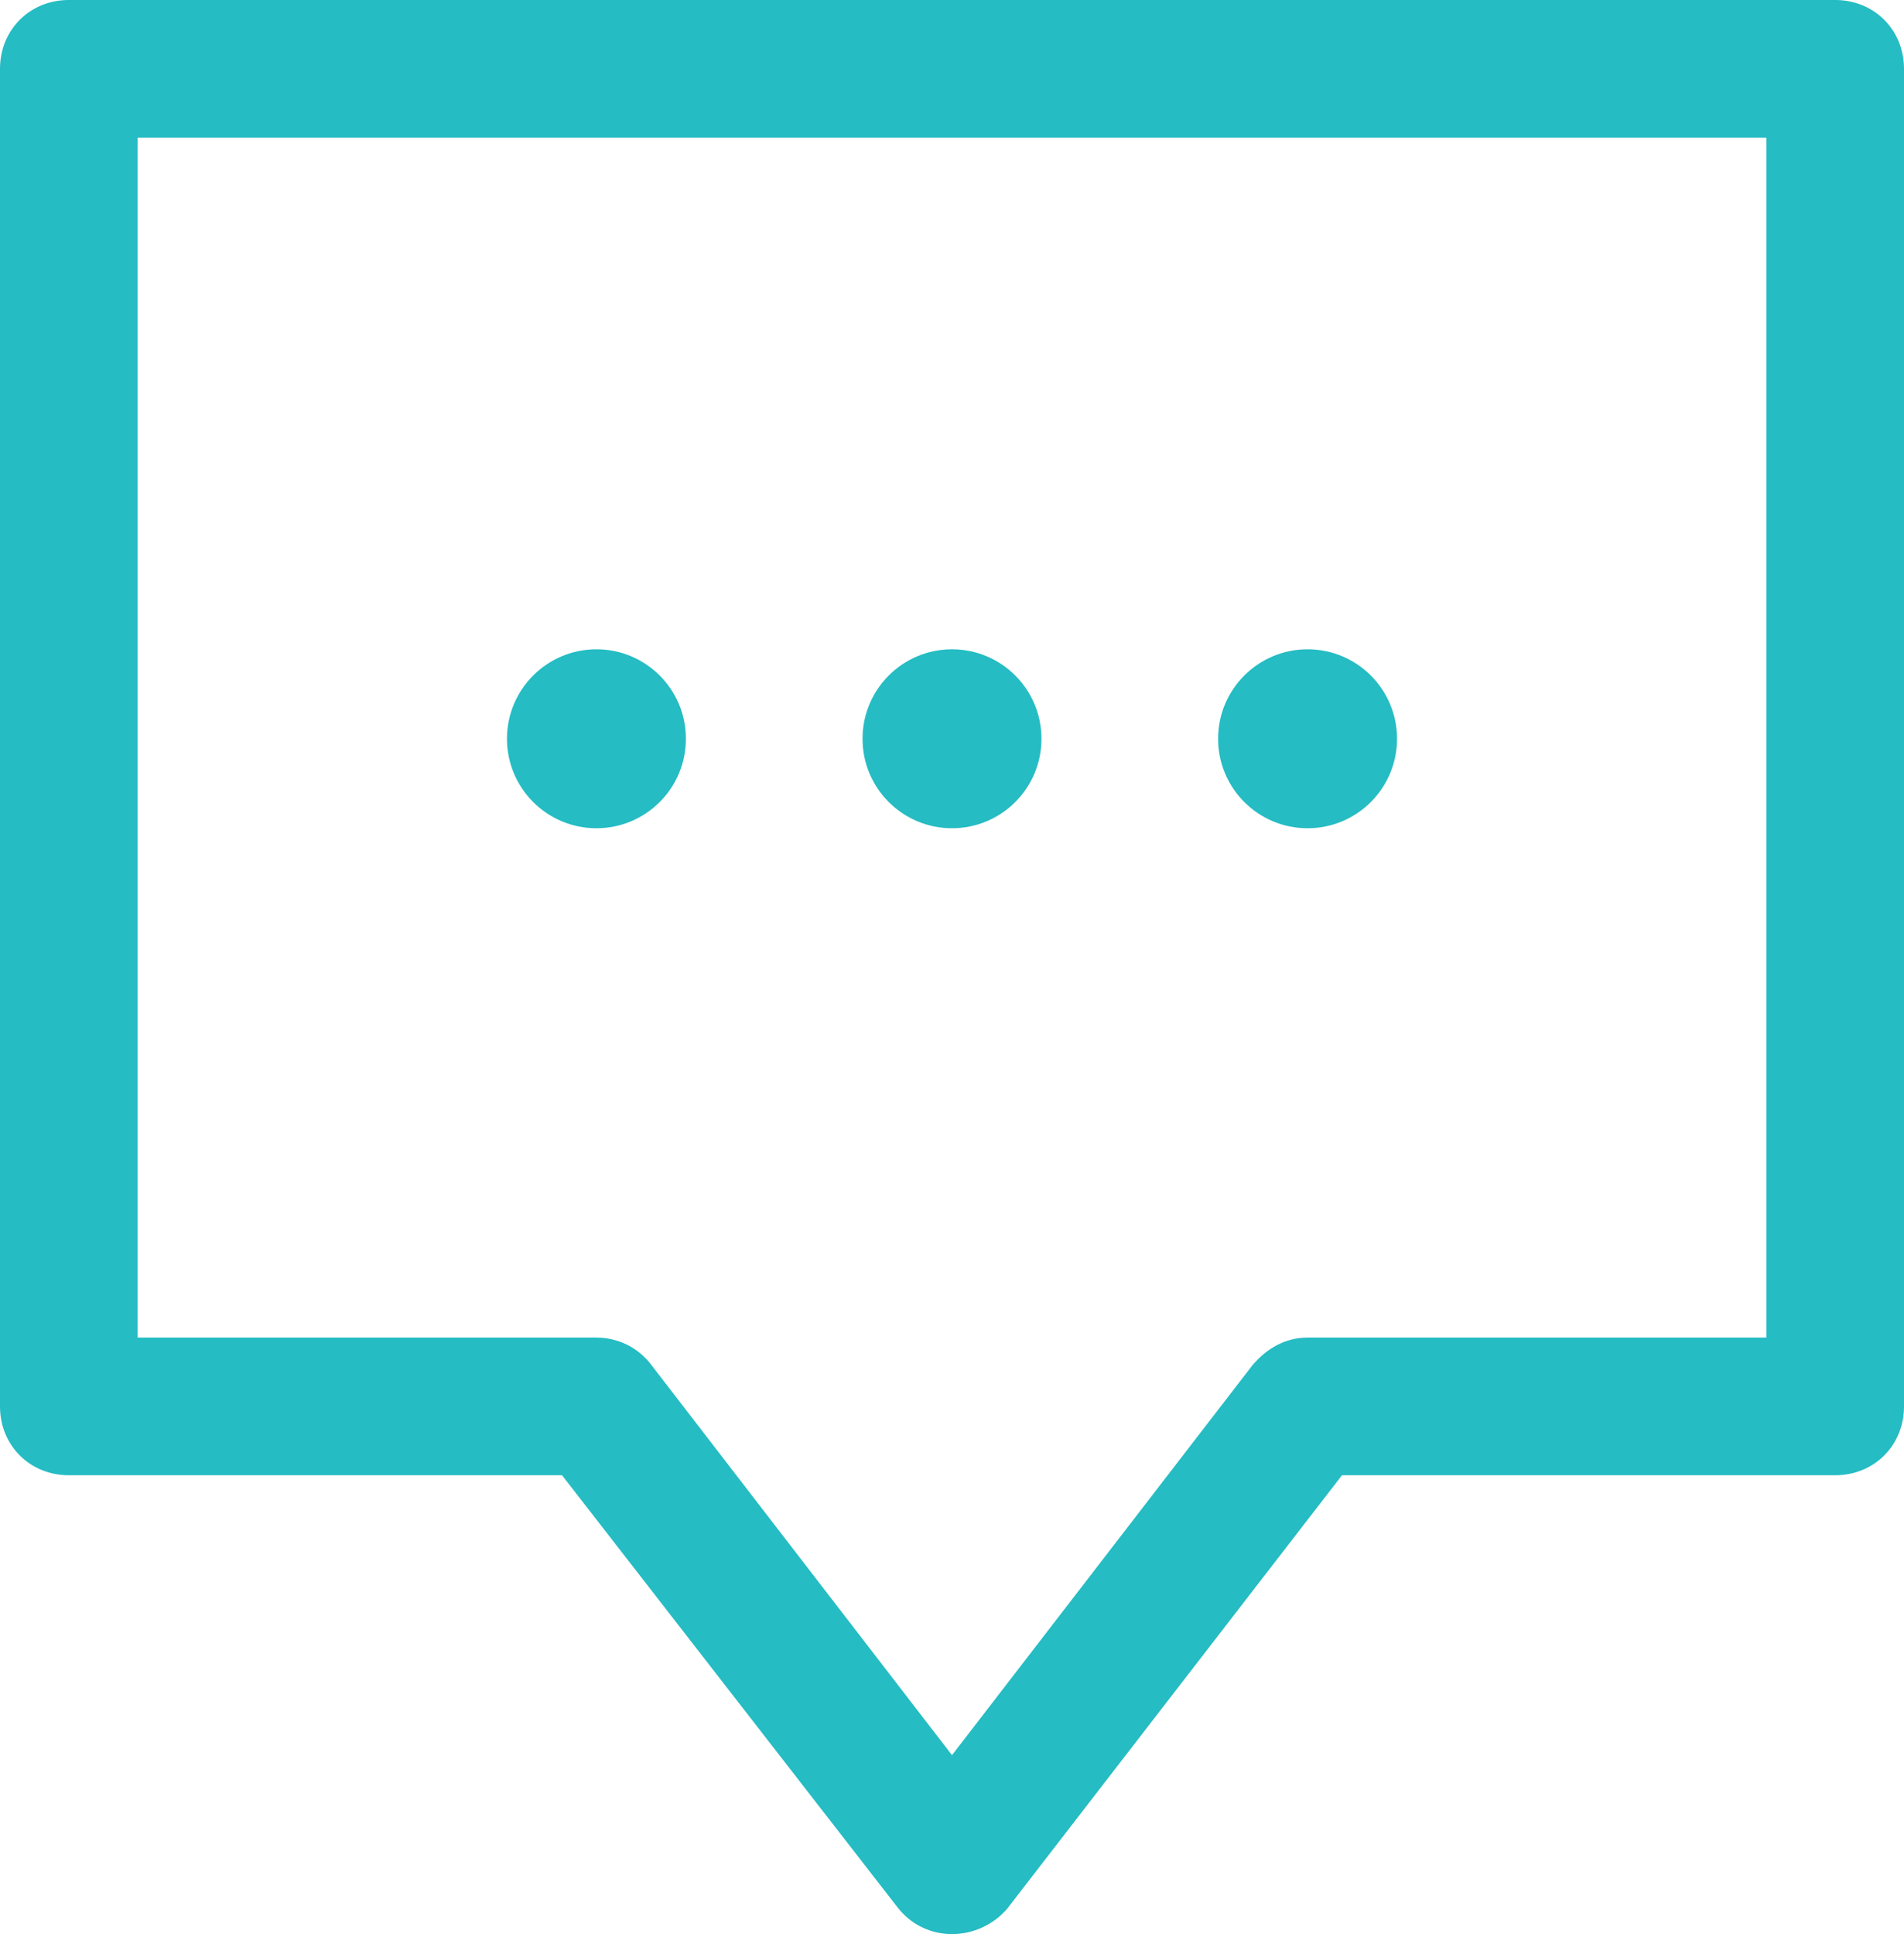 <svg xmlns="http://www.w3.org/2000/svg" width="83" height="84.3" viewBox="0 0 83 84.3" overflow="visible">
  <defs/>
  <style>
    .st0{fill:#25bcc3}
  </style>
  <circle class="st0" cx="57" cy="32.2" r="3.9"/>
  <circle class="st0" cx="41.5" cy="32.2" r="3.9"/>
  <circle class="st0" cx="26" cy="32.2" r="3.9"/>
  <path class="st0" d="M41.5 84.3c-.9 0-1.8-.4-2.4-1.2L24.5 64.3H3c-1.7 0-3-1.3-3-3V3c0-1.7 1.3-3 3-3h77c1.7 0 3 1.3 3 3v58.3c0 1.7-1.3 3-3 3H58.5L43.9 83.2c-.6.7-1.5 1.1-2.4 1.1zM6 58.3h20c.9 0 1.8.4 2.4 1.2l13.1 17 13.1-17c.6-.7 1.4-1.2 2.4-1.2h20V6H6v52.3z"/>
</svg>
